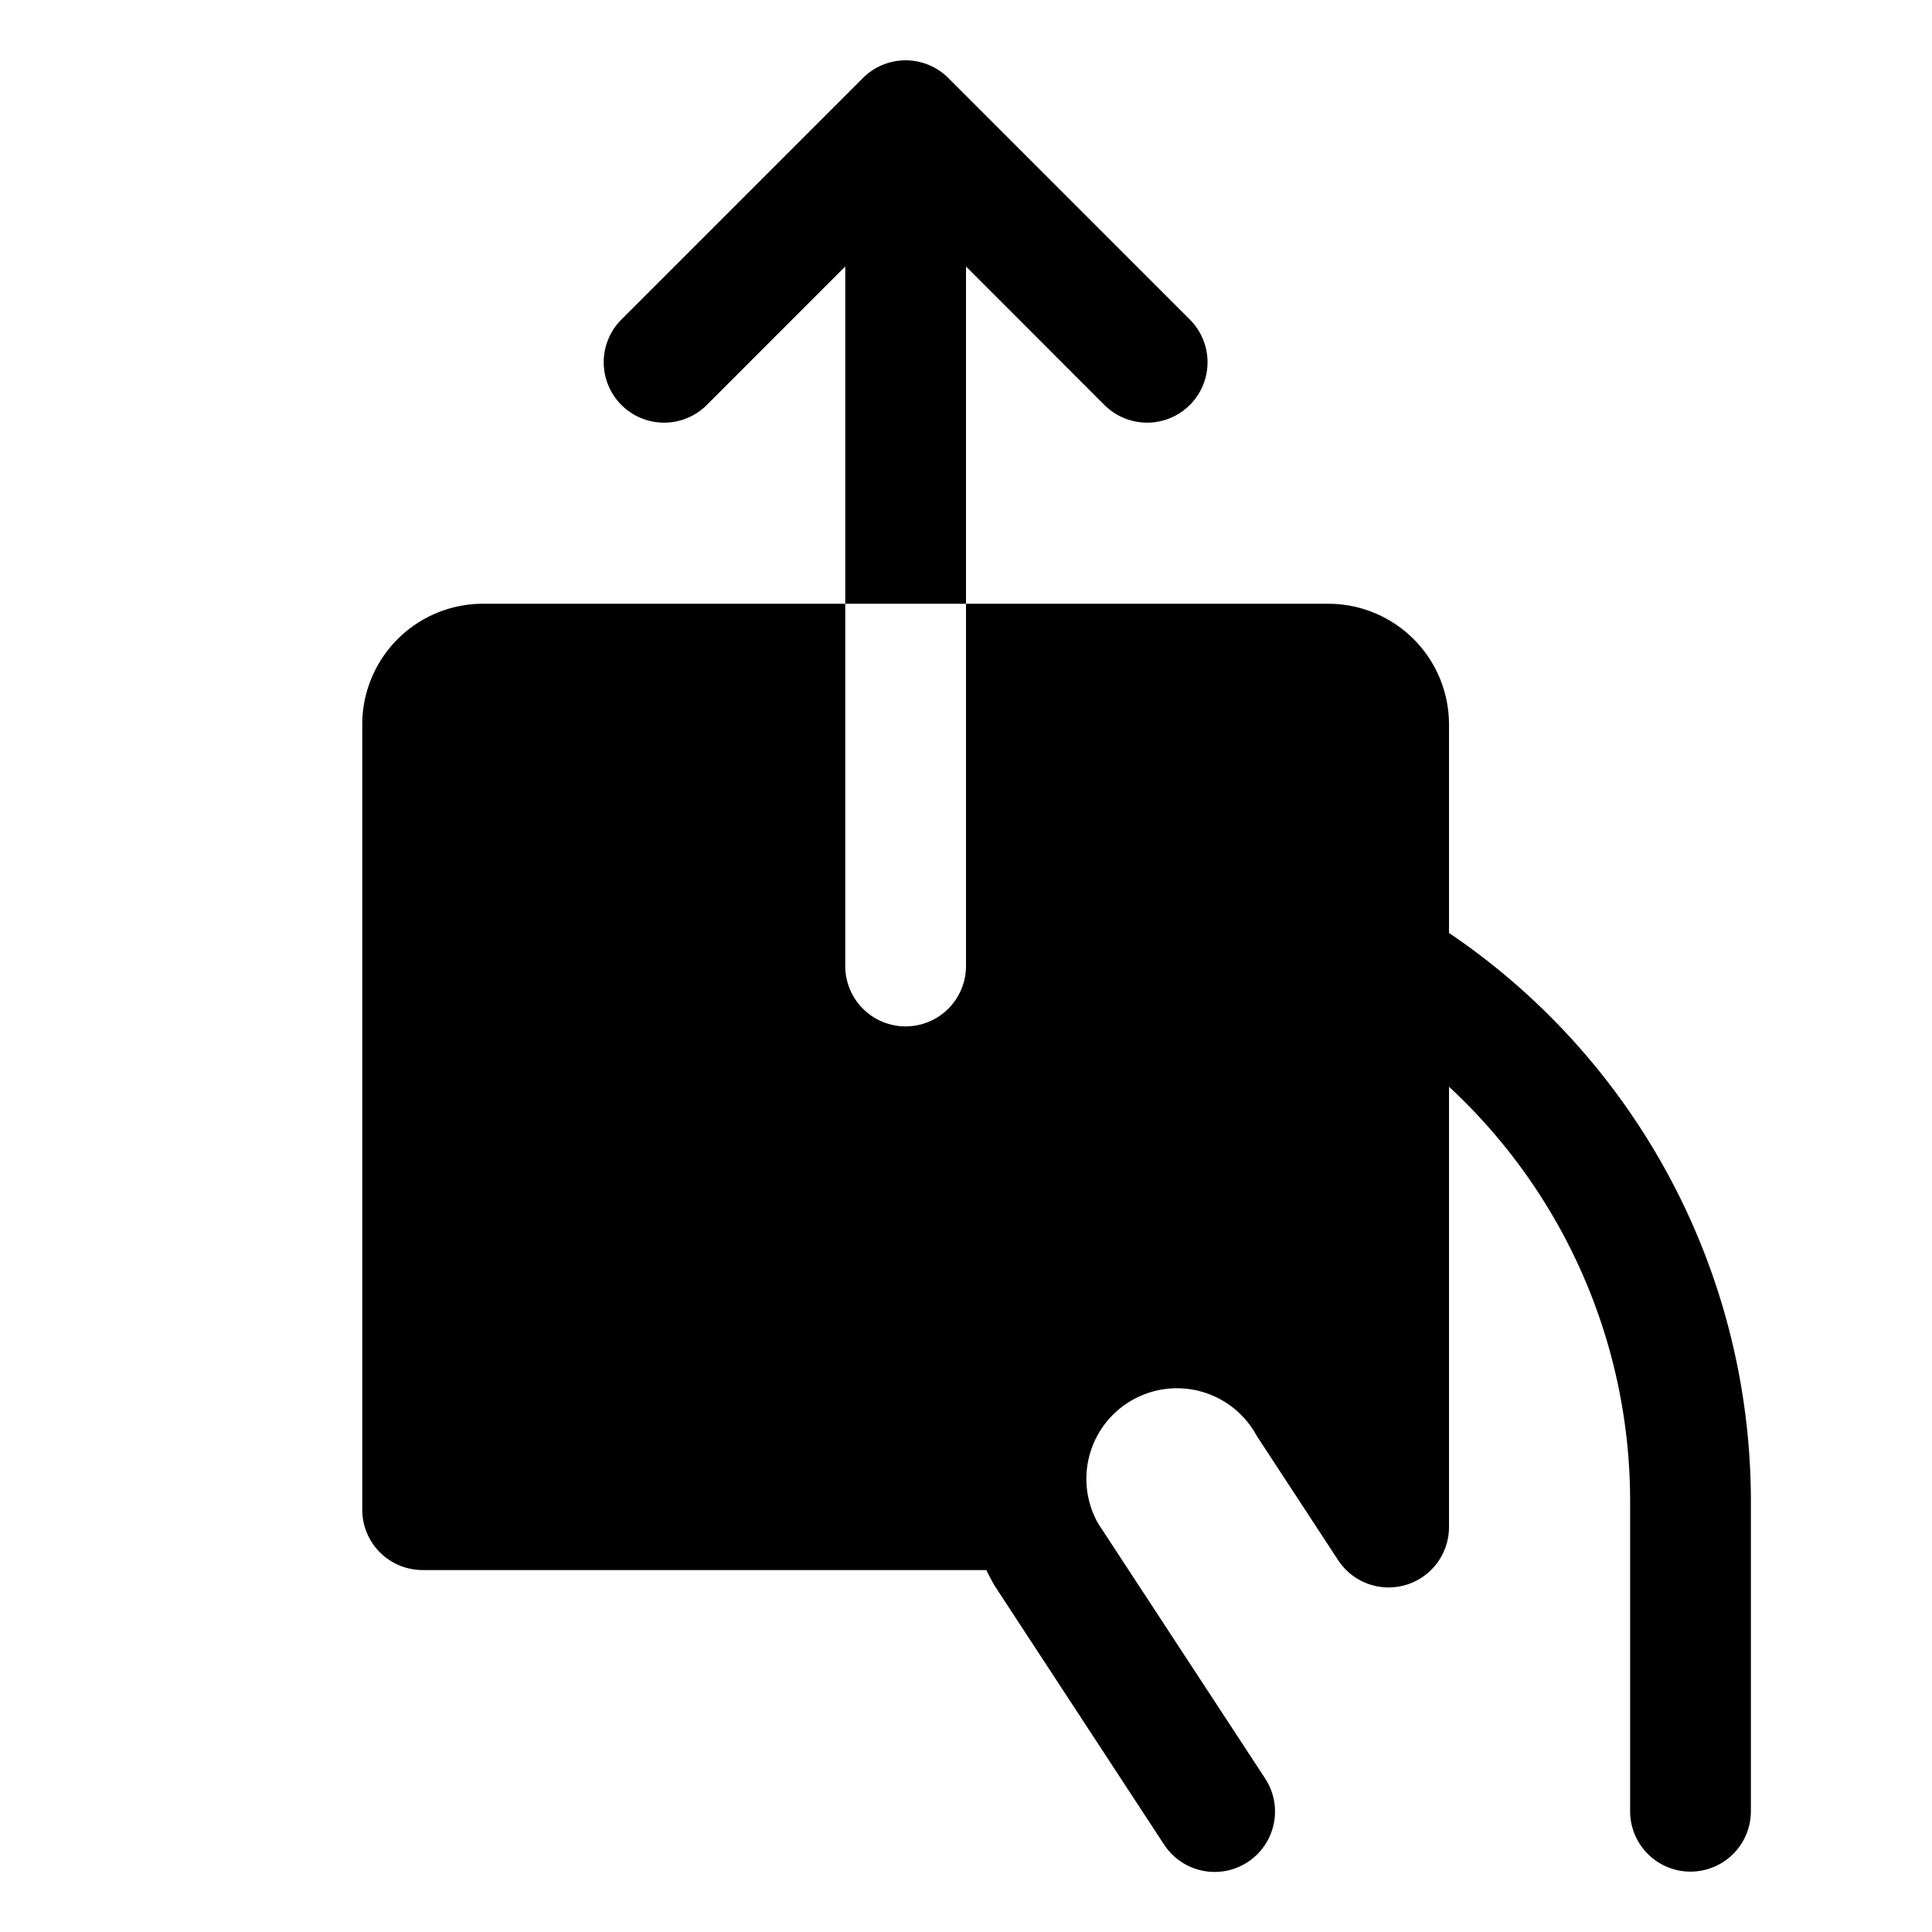 <svg xmlns="http://www.w3.org/2000/svg" viewBox="0 0 256 256"><rect width="256" height="256" fill="none"/><path d="M232,198.65V240a8,8,0,0,1-16,0V198.65A74.84,74.84,0,0,0,192,144v58.35a8,8,0,0,1-14.69,4.38l-10.68-16.31c-.08-.12-.16-.25-.23-.38a12,12,0,0,0-20.89,11.83l22.13,33.79a8,8,0,0,1-13.39,8.76l-22.26-34-.24-.38c-.38-.66-.73-1.33-1.05-2H56a8,8,0,0,1-8-8V96A16,16,0,0,1,64,80h48v48a8,8,0,0,0,16,0V80h48a16,16,0,0,1,16,16v27.62A90.89,90.89,0,0,1,232,198.65ZM128,35.31l18.34,18.35a8,8,0,0,0,11.32-11.32l-32-32a8,8,0,0,0-11.32,0l-32,32A8,8,0,0,0,93.66,53.66L112,35.31V80h16Z"/></svg>